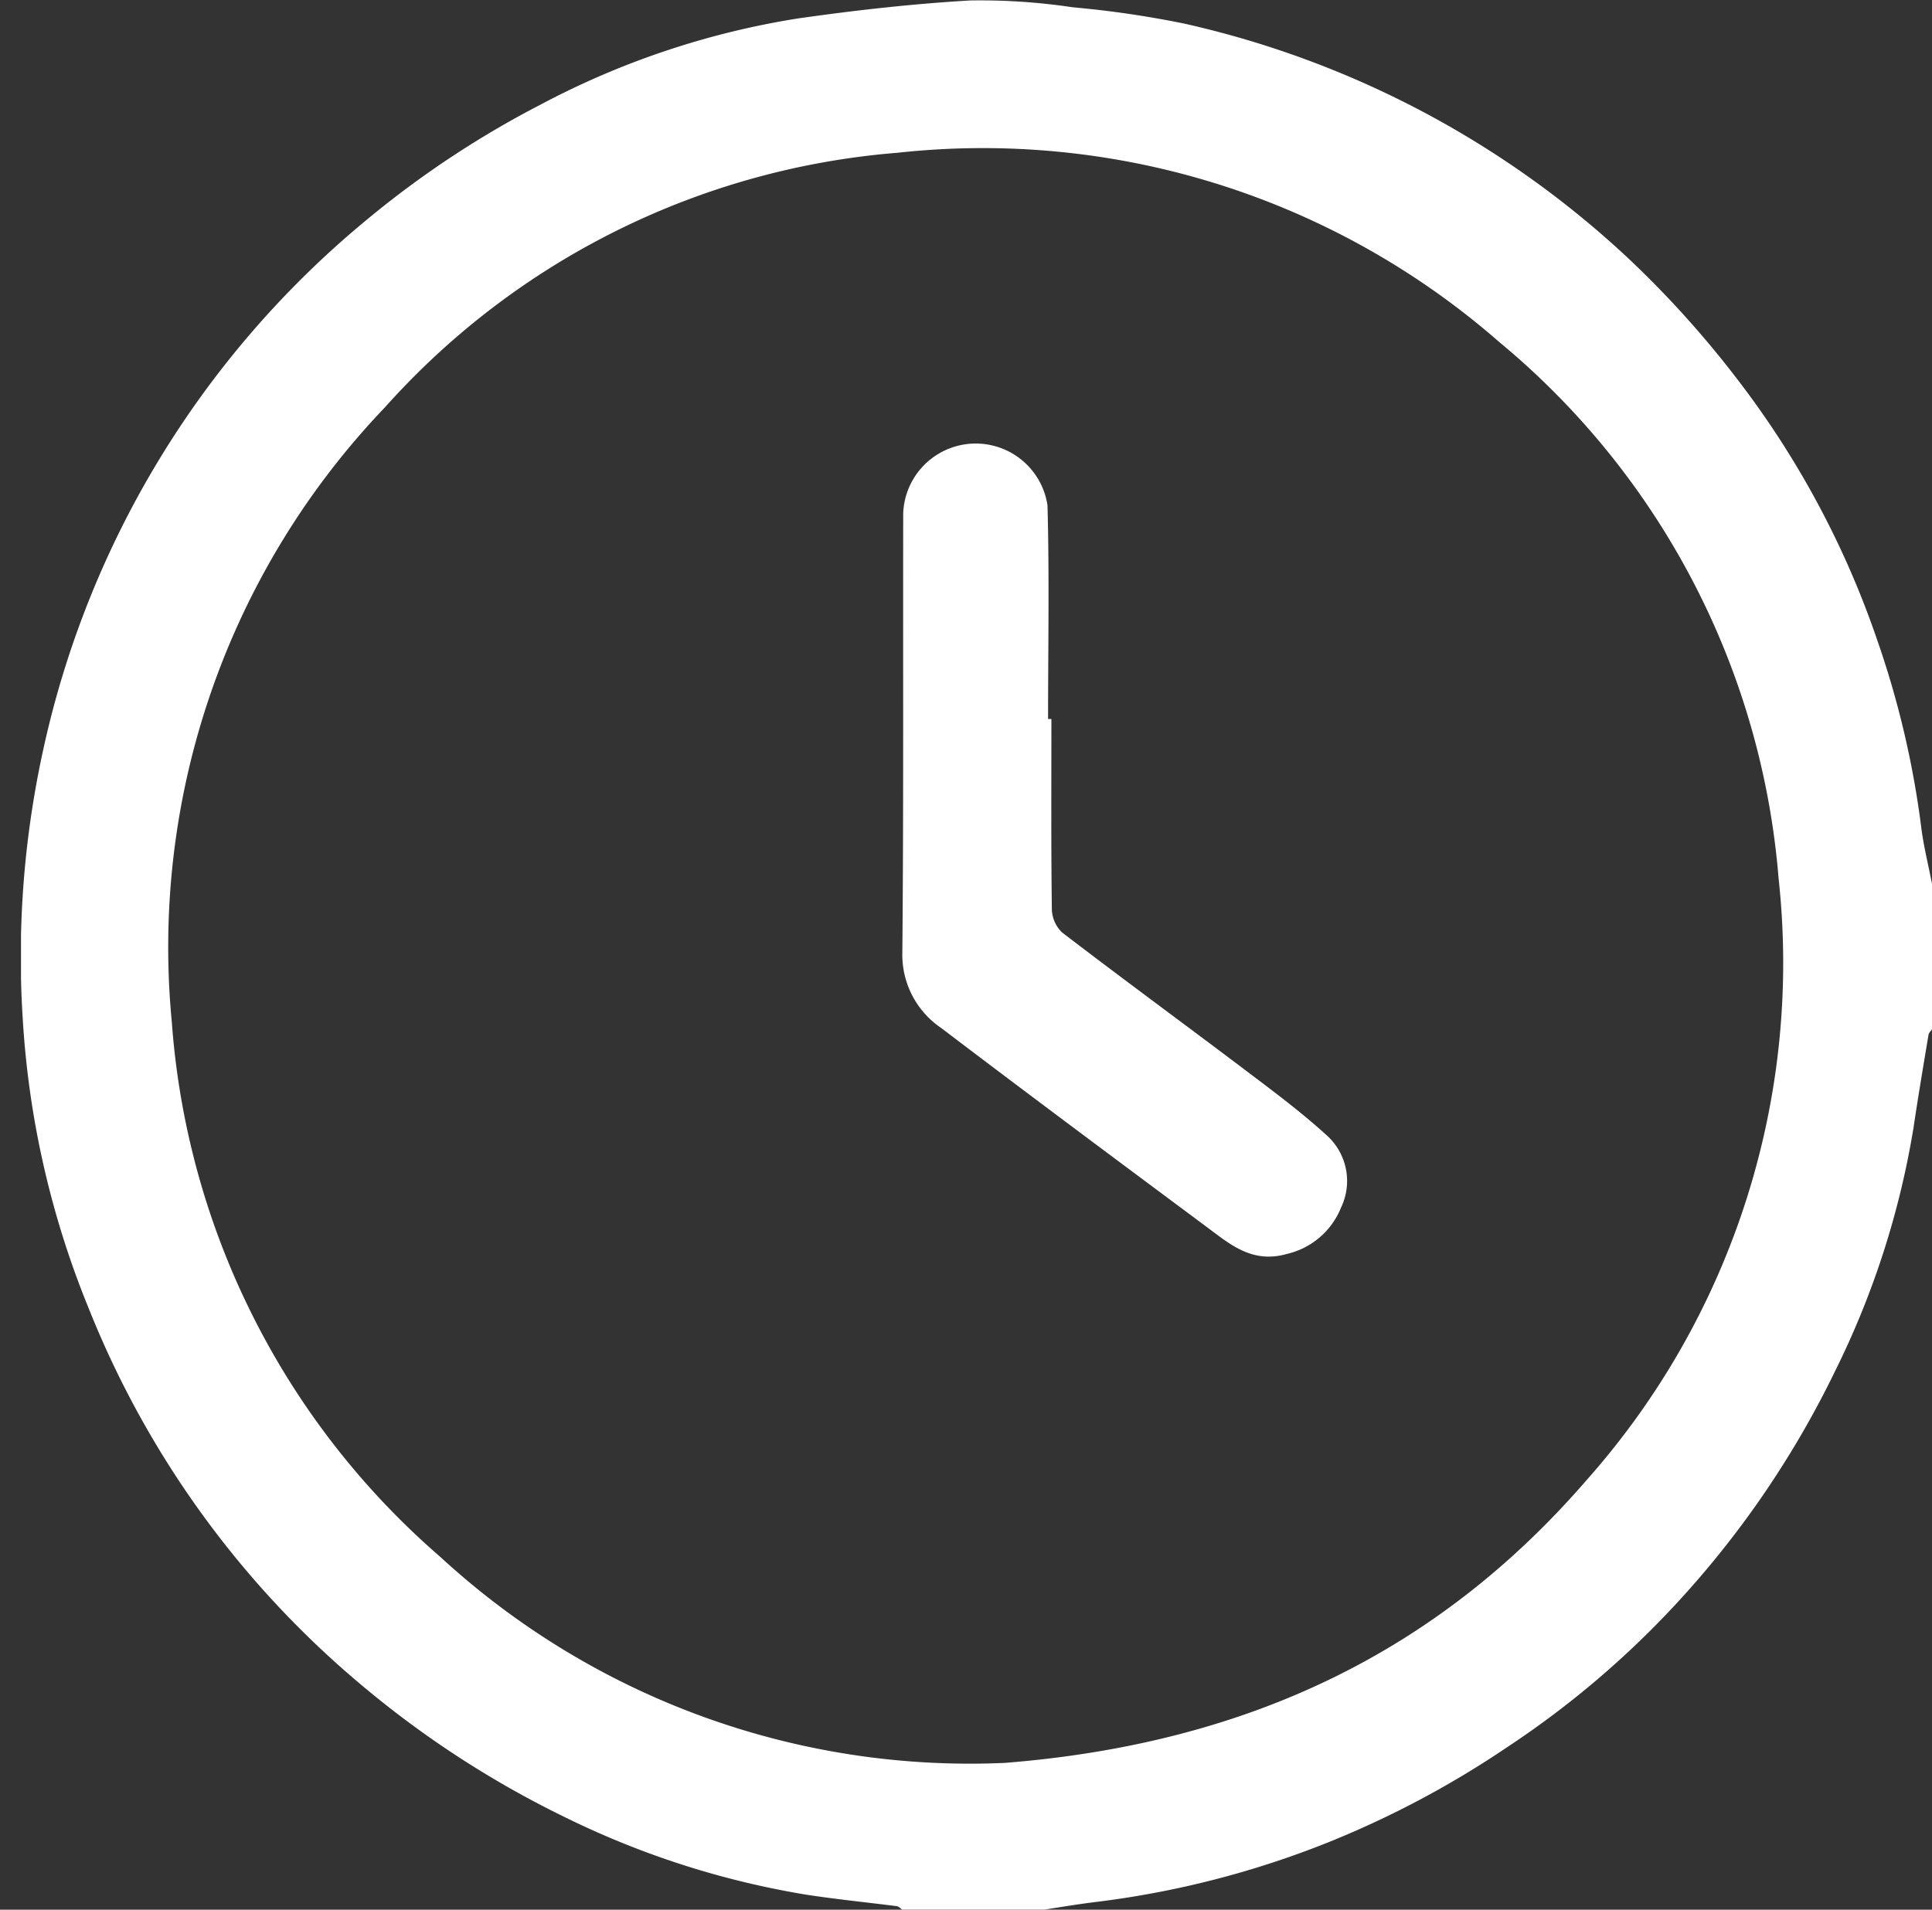 <svg xmlns="http://www.w3.org/2000/svg" xmlns:xlink="http://www.w3.org/1999/xlink" width="50.575" height="50" viewBox="0 0 50.575 50">
  <rect x="0" y="0" width="50.575" height="50" fill="#333333" stroke="none"/>
  <defs>
    <clipPath id="clip-path">
      <rect id="Rectangle_148" data-name="Rectangle 148" width="50.025" height="49.998" fill="#fff"/>
    </clipPath>
  </defs>
  <g id="Group_689" data-name="Group 689" transform="translate(-311 -429)">
    <rect id="Rectangle_142" data-name="Rectangle 142" width="50" height="50" transform="translate(311 429)" fill="none"/>
    <g id="Group_277" data-name="Group 277" transform="translate(311.55 429)">
      <g id="Group_276" data-name="Group 276" clip-path="url(#clip-path)">
        <path id="Path_672" data-name="Path 672" d="M26.782,50H23.071c-.049-.032-.094-.085-.146-.092-.788-.1-1.58-.18-2.365-.3a22.576,22.576,0,0,1-6.286-2.012,25.805,25.805,0,0,1-5.342-3.461,24.887,24.887,0,0,1-7.143-9.837A23.733,23.733,0,0,1,.045,26.669a25.322,25.322,0,0,1,.546-7.083A24.828,24.828,0,0,1,8.973,5.818a25.362,25.362,0,0,1,4.643-3.087A21.537,21.537,0,0,1,20.332.484C21.83.27,23.338.1,24.847.012a16.3,16.3,0,0,1,2.686.179,26.2,26.2,0,0,1,2.918.427A25.031,25.031,0,0,1,42.007,6.7a26.261,26.261,0,0,1,2.859,3.148,23.829,23.829,0,0,1,3.723,6.905,24.082,24.082,0,0,1,1.15,4.875c.061.508.189,1.009.286,1.513v3.809c-.032.048-.084.093-.092.146-.135.812-.272,1.623-.393,2.437a22.486,22.486,0,0,1-2.05,6.362,25.049,25.049,0,0,1-4.09,6.018,24.18,24.18,0,0,1-4.492,3.83,25.094,25.094,0,0,1-4.661,2.483A24.3,24.3,0,0,1,28.124,49.8c-.449.055-.895.13-1.342.2m-1.028-3.843c6.413-.51,11.368-2.936,15.243-7.42A20.384,20.384,0,0,0,46.01,23.008,20.353,20.353,0,0,0,38.694,8.953,20.529,20.529,0,0,0,22.943,4,20.143,20.143,0,0,0,9.528,10.664a20.444,20.444,0,0,0-5.58,16.1,20.478,20.478,0,0,0,7.029,14,20.46,20.46,0,0,0,14.777,5.393" transform="translate(0 0)" fill="#fff"/>
        <path id="Path_673" data-name="Path 673" d="M192.5,102.149c0,1.66-.01,3.32.012,4.98a.873.873,0,0,0,.27.612c1.592,1.219,3.209,2.405,4.809,3.614.722.546,1.452,1.089,2.121,1.7a1.606,1.606,0,0,1,.373,1.881,2.017,2.017,0,0,1-1.419,1.22c-.9.257-1.478-.241-2.092-.7-2.327-1.732-4.655-3.463-6.964-5.219a2.314,2.314,0,0,1-1.012-1.965c.035-3.841.015-7.682.023-11.523a1.9,1.9,0,0,1,3.777-.192c.05,1.863.015,3.729.015,5.593h.088" transform="translate(-165.527 -83.325)" fill="#fff"/>
      </g>
    </g>
  </g>
</svg>
